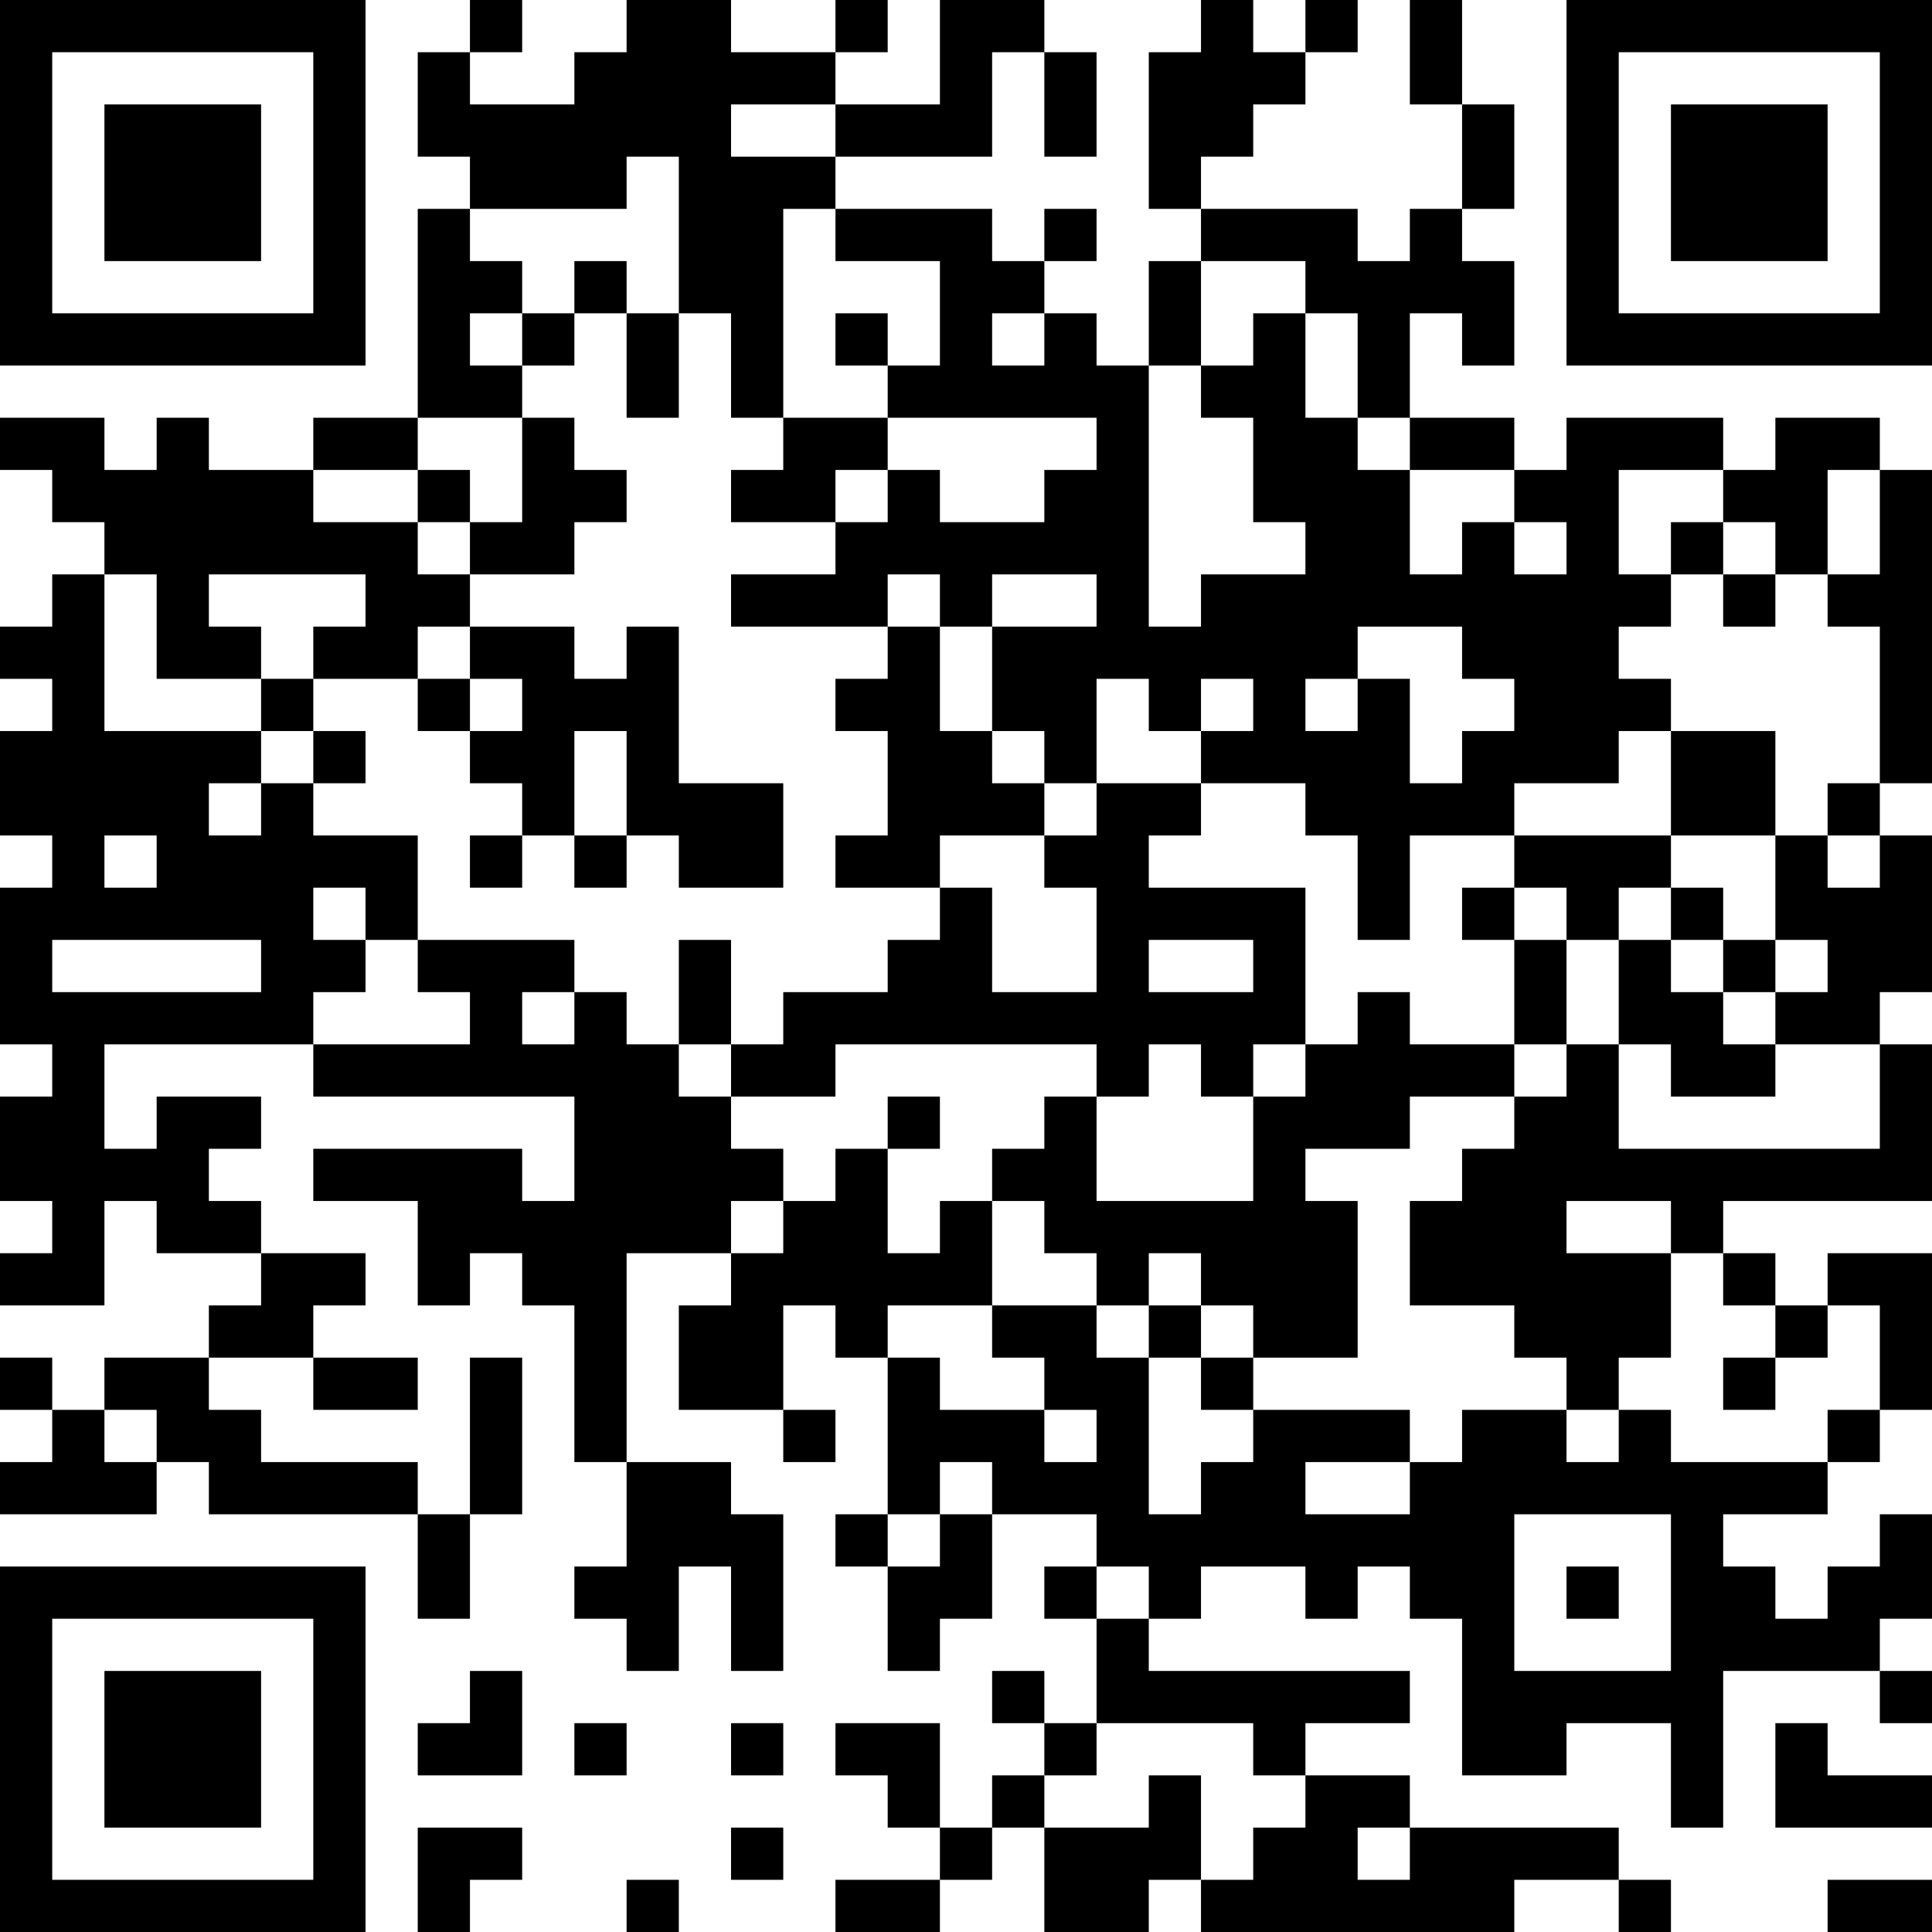 <?xml version="1.0" encoding="UTF-8"?>
<svg xmlns="http://www.w3.org/2000/svg" version="1.1" width="400" height="400" viewBox="0 0 400 400"><rect x="0" y="0" width="400" height="400" fill="#ffffff"/><g transform="scale(10.811)"><g transform="translate(0,0)"><path fill-rule="evenodd" d="M9 0L9 1L8 1L8 3L9 3L9 4L8 4L8 8L6 8L6 9L4 9L4 8L3 8L3 9L2 9L2 8L0 8L0 9L1 9L1 10L2 10L2 11L1 11L1 12L0 12L0 13L1 13L1 14L0 14L0 16L1 16L1 17L0 17L0 20L1 20L1 21L0 21L0 23L1 23L1 24L0 24L0 25L2 25L2 23L3 23L3 24L5 24L5 25L4 25L4 26L2 26L2 27L1 27L1 26L0 26L0 27L1 27L1 28L0 28L0 29L3 29L3 28L4 28L4 29L8 29L8 31L9 31L9 29L10 29L10 26L9 26L9 29L8 29L8 28L5 28L5 27L4 27L4 26L6 26L6 27L8 27L8 26L6 26L6 25L7 25L7 24L5 24L5 23L4 23L4 22L5 22L5 21L3 21L3 22L2 22L2 20L6 20L6 21L11 21L11 23L10 23L10 22L6 22L6 23L8 23L8 25L9 25L9 24L10 24L10 25L11 25L11 28L12 28L12 30L11 30L11 31L12 31L12 32L13 32L13 30L14 30L14 32L15 32L15 29L14 29L14 28L12 28L12 24L14 24L14 25L13 25L13 27L15 27L15 28L16 28L16 27L15 27L15 25L16 25L16 26L17 26L17 29L16 29L16 30L17 30L17 32L18 32L18 31L19 31L19 29L21 29L21 30L20 30L20 31L21 31L21 33L20 33L20 32L19 32L19 33L20 33L20 34L19 34L19 35L18 35L18 33L16 33L16 34L17 34L17 35L18 35L18 36L16 36L16 37L18 37L18 36L19 36L19 35L20 35L20 37L22 37L22 36L23 36L23 37L29 37L29 36L31 36L31 37L32 37L32 36L31 36L31 35L27 35L27 34L25 34L25 33L27 33L27 32L22 32L22 31L23 31L23 30L25 30L25 31L26 31L26 30L27 30L27 31L28 31L28 34L30 34L30 33L32 33L32 35L33 35L33 32L36 32L36 33L37 33L37 32L36 32L36 31L37 31L37 29L36 29L36 30L35 30L35 31L34 31L34 30L33 30L33 29L35 29L35 28L36 28L36 27L37 27L37 24L35 24L35 25L34 25L34 24L33 24L33 23L37 23L37 20L36 20L36 19L37 19L37 16L36 16L36 15L37 15L37 9L36 9L36 8L34 8L34 9L33 9L33 8L30 8L30 9L29 9L29 8L27 8L27 6L28 6L28 7L29 7L29 5L28 5L28 4L29 4L29 2L28 2L28 0L27 0L27 2L28 2L28 4L27 4L27 5L26 5L26 4L23 4L23 3L24 3L24 2L25 2L25 1L26 1L26 0L25 0L25 1L24 1L24 0L23 0L23 1L22 1L22 4L23 4L23 5L22 5L22 7L21 7L21 6L20 6L20 5L21 5L21 4L20 4L20 5L19 5L19 4L16 4L16 3L19 3L19 1L20 1L20 3L21 3L21 1L20 1L20 0L18 0L18 2L16 2L16 1L17 1L17 0L16 0L16 1L14 1L14 0L12 0L12 1L11 1L11 2L9 2L9 1L10 1L10 0ZM14 2L14 3L16 3L16 2ZM12 3L12 4L9 4L9 5L10 5L10 6L9 6L9 7L10 7L10 8L8 8L8 9L6 9L6 10L8 10L8 11L9 11L9 12L8 12L8 13L6 13L6 12L7 12L7 11L4 11L4 12L5 12L5 13L3 13L3 11L2 11L2 14L5 14L5 15L4 15L4 16L5 16L5 15L6 15L6 16L8 16L8 18L7 18L7 17L6 17L6 18L7 18L7 19L6 19L6 20L9 20L9 19L8 19L8 18L11 18L11 19L10 19L10 20L11 20L11 19L12 19L12 20L13 20L13 21L14 21L14 22L15 22L15 23L14 23L14 24L15 24L15 23L16 23L16 22L17 22L17 24L18 24L18 23L19 23L19 25L17 25L17 26L18 26L18 27L20 27L20 28L21 28L21 27L20 27L20 26L19 26L19 25L21 25L21 26L22 26L22 29L23 29L23 28L24 28L24 27L27 27L27 28L25 28L25 29L27 29L27 28L28 28L28 27L30 27L30 28L31 28L31 27L32 27L32 28L35 28L35 27L36 27L36 25L35 25L35 26L34 26L34 25L33 25L33 24L32 24L32 23L30 23L30 24L32 24L32 26L31 26L31 27L30 27L30 26L29 26L29 25L27 25L27 23L28 23L28 22L29 22L29 21L30 21L30 20L31 20L31 22L36 22L36 20L34 20L34 19L35 19L35 18L34 18L34 16L35 16L35 17L36 17L36 16L35 16L35 15L36 15L36 12L35 12L35 11L36 11L36 9L35 9L35 11L34 11L34 10L33 10L33 9L31 9L31 11L32 11L32 12L31 12L31 13L32 13L32 14L31 14L31 15L29 15L29 16L27 16L27 18L26 18L26 16L25 16L25 15L23 15L23 14L24 14L24 13L23 13L23 14L22 14L22 13L21 13L21 15L20 15L20 14L19 14L19 12L21 12L21 11L19 11L19 12L18 12L18 11L17 11L17 12L14 12L14 11L16 11L16 10L17 10L17 9L18 9L18 10L20 10L20 9L21 9L21 8L17 8L17 7L18 7L18 5L16 5L16 4L15 4L15 8L14 8L14 6L13 6L13 3ZM11 5L11 6L10 6L10 7L11 7L11 6L12 6L12 8L13 8L13 6L12 6L12 5ZM23 5L23 7L22 7L22 12L23 12L23 11L25 11L25 10L24 10L24 8L23 8L23 7L24 7L24 6L25 6L25 8L26 8L26 9L27 9L27 11L28 11L28 10L29 10L29 11L30 11L30 10L29 10L29 9L27 9L27 8L26 8L26 6L25 6L25 5ZM16 6L16 7L17 7L17 6ZM19 6L19 7L20 7L20 6ZM10 8L10 10L9 10L9 9L8 9L8 10L9 10L9 11L11 11L11 10L12 10L12 9L11 9L11 8ZM15 8L15 9L14 9L14 10L16 10L16 9L17 9L17 8ZM32 10L32 11L33 11L33 12L34 12L34 11L33 11L33 10ZM9 12L9 13L8 13L8 14L9 14L9 15L10 15L10 16L9 16L9 17L10 17L10 16L11 16L11 17L12 17L12 16L13 16L13 17L15 17L15 15L13 15L13 12L12 12L12 13L11 13L11 12ZM17 12L17 13L16 13L16 14L17 14L17 16L16 16L16 17L18 17L18 18L17 18L17 19L15 19L15 20L14 20L14 18L13 18L13 20L14 20L14 21L16 21L16 20L21 20L21 21L20 21L20 22L19 22L19 23L20 23L20 24L21 24L21 25L22 25L22 26L23 26L23 27L24 27L24 26L26 26L26 23L25 23L25 22L27 22L27 21L29 21L29 20L30 20L30 18L31 18L31 20L32 20L32 21L34 21L34 20L33 20L33 19L34 19L34 18L33 18L33 17L32 17L32 16L34 16L34 14L32 14L32 16L29 16L29 17L28 17L28 18L29 18L29 20L27 20L27 19L26 19L26 20L25 20L25 17L22 17L22 16L23 16L23 15L21 15L21 16L20 16L20 15L19 15L19 14L18 14L18 12ZM26 12L26 13L25 13L25 14L26 14L26 13L27 13L27 15L28 15L28 14L29 14L29 13L28 13L28 12ZM5 13L5 14L6 14L6 15L7 15L7 14L6 14L6 13ZM9 13L9 14L10 14L10 13ZM11 14L11 16L12 16L12 14ZM2 16L2 17L3 17L3 16ZM18 16L18 17L19 17L19 19L21 19L21 17L20 17L20 16ZM29 17L29 18L30 18L30 17ZM31 17L31 18L32 18L32 19L33 19L33 18L32 18L32 17ZM1 18L1 19L5 19L5 18ZM22 18L22 19L24 19L24 18ZM22 20L22 21L21 21L21 23L24 23L24 21L25 21L25 20L24 20L24 21L23 21L23 20ZM17 21L17 22L18 22L18 21ZM22 24L22 25L23 25L23 26L24 26L24 25L23 25L23 24ZM33 26L33 27L34 27L34 26ZM2 27L2 28L3 28L3 27ZM18 28L18 29L17 29L17 30L18 30L18 29L19 29L19 28ZM29 29L29 32L32 32L32 29ZM21 30L21 31L22 31L22 30ZM30 30L30 31L31 31L31 30ZM9 32L9 33L8 33L8 34L10 34L10 32ZM11 33L11 34L12 34L12 33ZM14 33L14 34L15 34L15 33ZM21 33L21 34L20 34L20 35L22 35L22 34L23 34L23 36L24 36L24 35L25 35L25 34L24 34L24 33ZM34 33L34 35L37 35L37 34L35 34L35 33ZM8 35L8 37L9 37L9 36L10 36L10 35ZM14 35L14 36L15 36L15 35ZM26 35L26 36L27 36L27 35ZM12 36L12 37L13 37L13 36ZM35 36L35 37L37 37L37 36ZM0 0L0 7L7 7L7 0ZM1 1L1 6L6 6L6 1ZM2 2L2 5L5 5L5 2ZM30 0L30 7L37 7L37 0ZM31 1L31 6L36 6L36 1ZM32 2L32 5L35 5L35 2ZM0 30L0 37L7 37L7 30ZM1 31L1 36L6 36L6 31ZM2 32L2 35L5 35L5 32Z" fill="#000000"/></g></g></svg>
